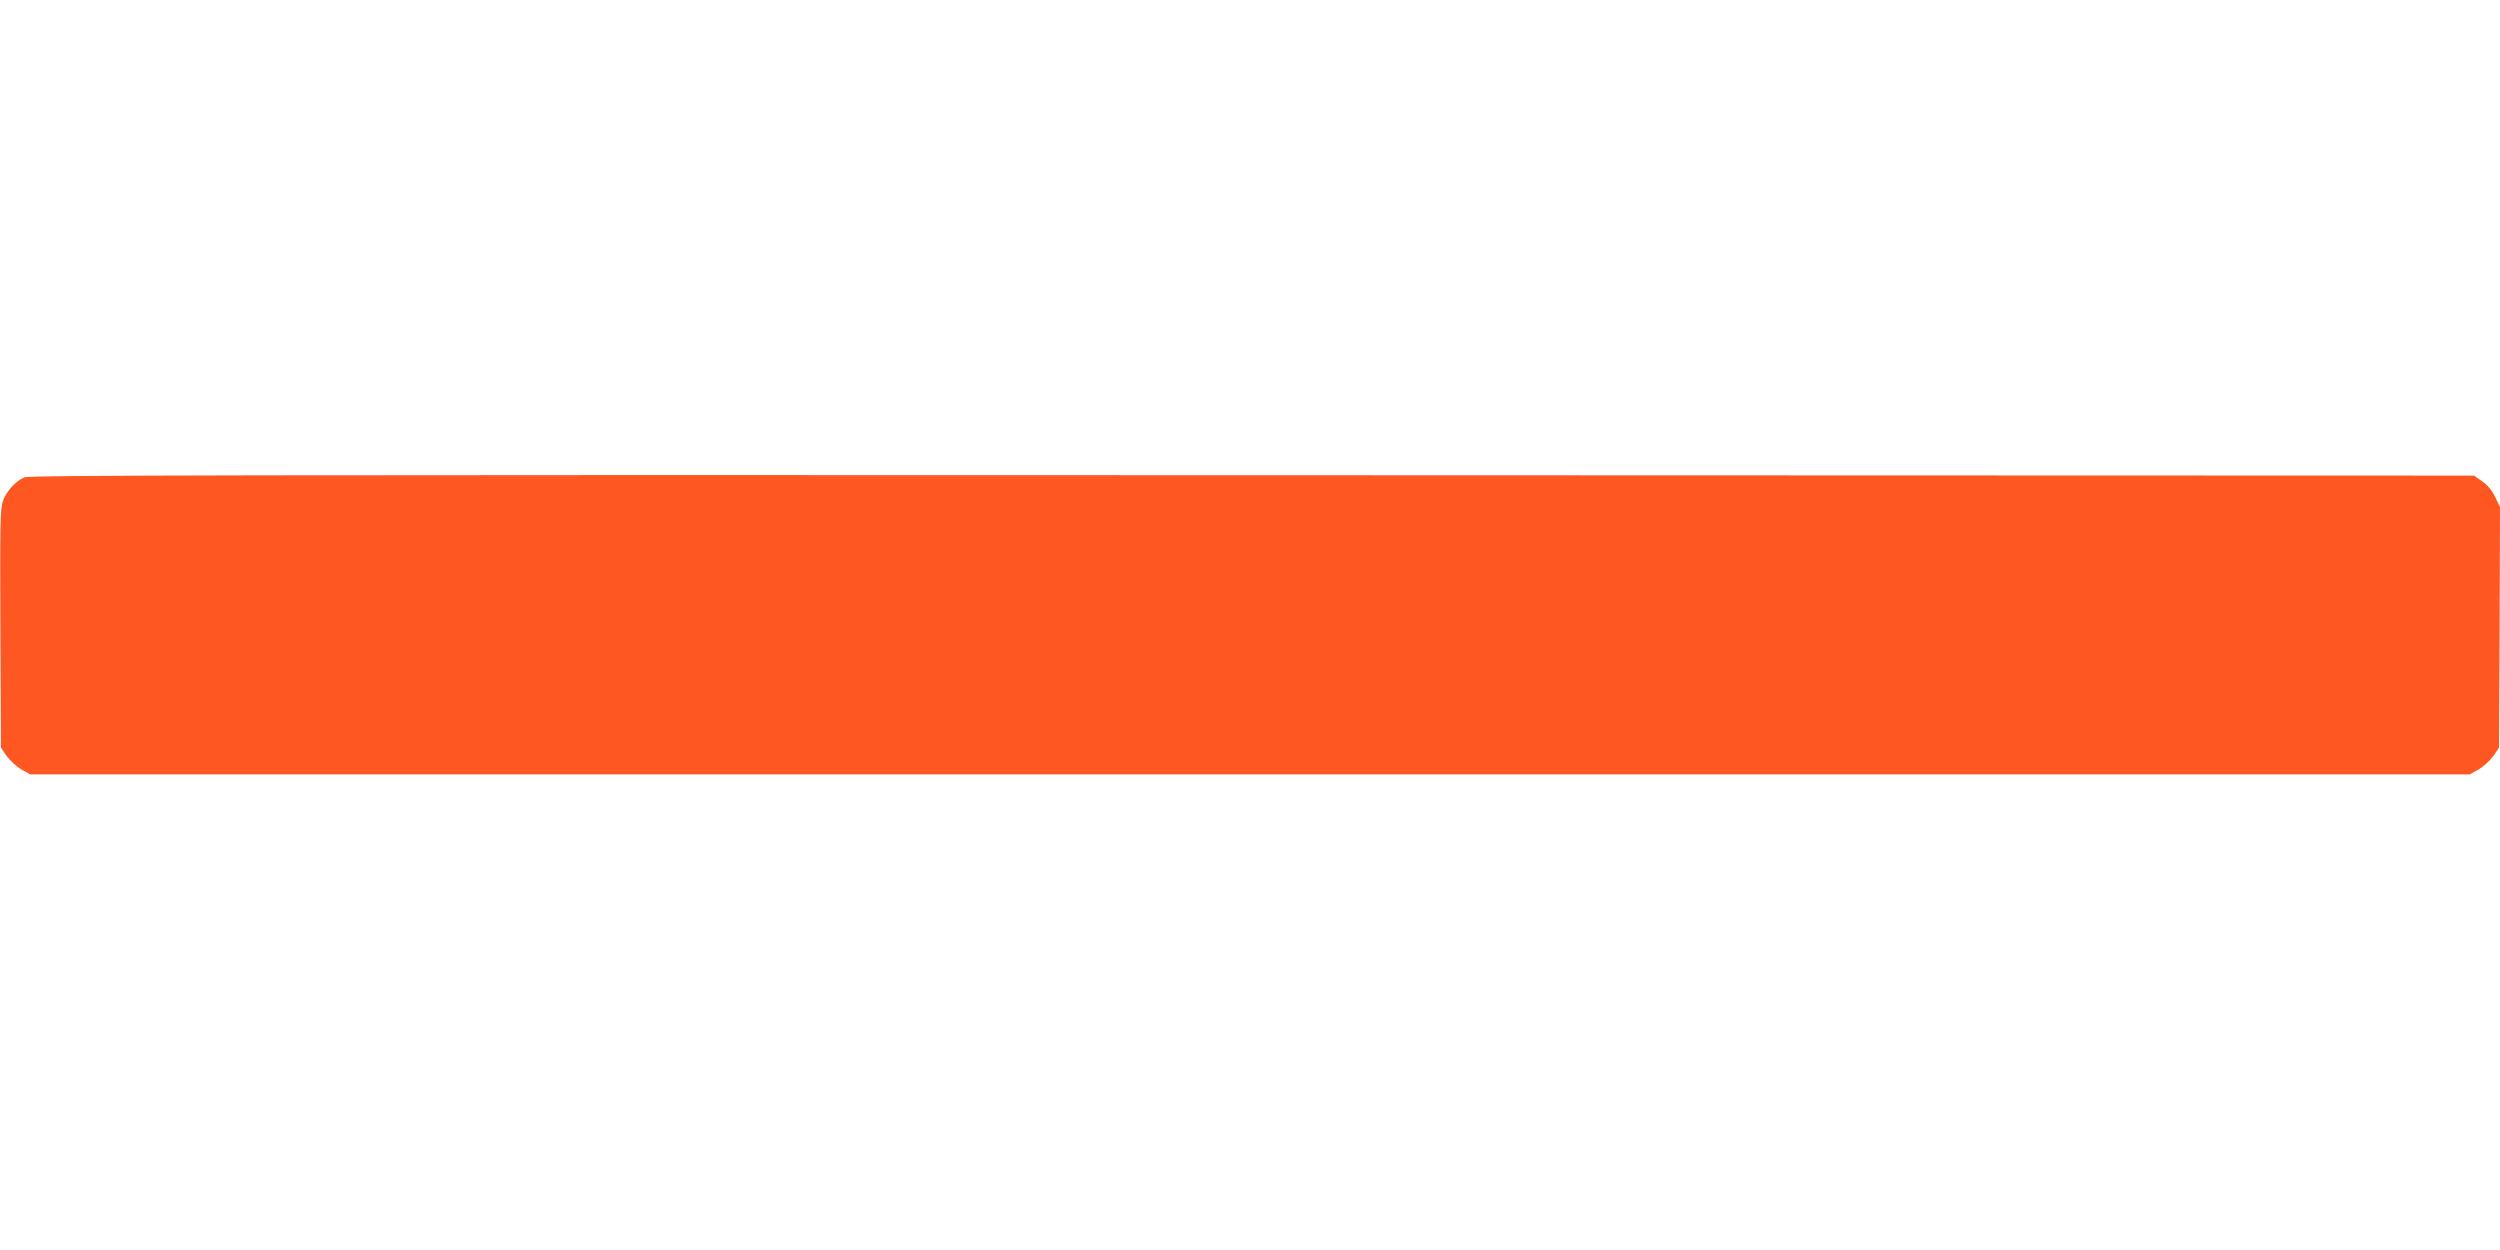 <?xml version="1.0" standalone="no"?>
<!DOCTYPE svg PUBLIC "-//W3C//DTD SVG 20010904//EN"
 "http://www.w3.org/TR/2001/REC-SVG-20010904/DTD/svg10.dtd">
<svg version="1.0" xmlns="http://www.w3.org/2000/svg"
 width="1280pt" height="640pt" viewBox="0 0 1280 640"
 preserveAspectRatio="xMidYMid meet">
<g transform="translate(0,640) scale(0.1,-0.1)"
fill="#ff5722" stroke="none">
<path d="M125 3956 c-45 -19 -91 -70 -109 -118 -15 -38 -16 -111 -14 -655 l3
-611 30 -44 c17 -23 51 -54 75 -68 l45 -25 6245 0 6245 0 45 25 c24 14 58 45
75 68 l30 44 3 616 2 616 -25 52 c-16 33 -40 62 -67 80 l-41 29 -6256 2
c-5171 2 -6261 0 -6286 -11z"/>
</g>
</svg>
